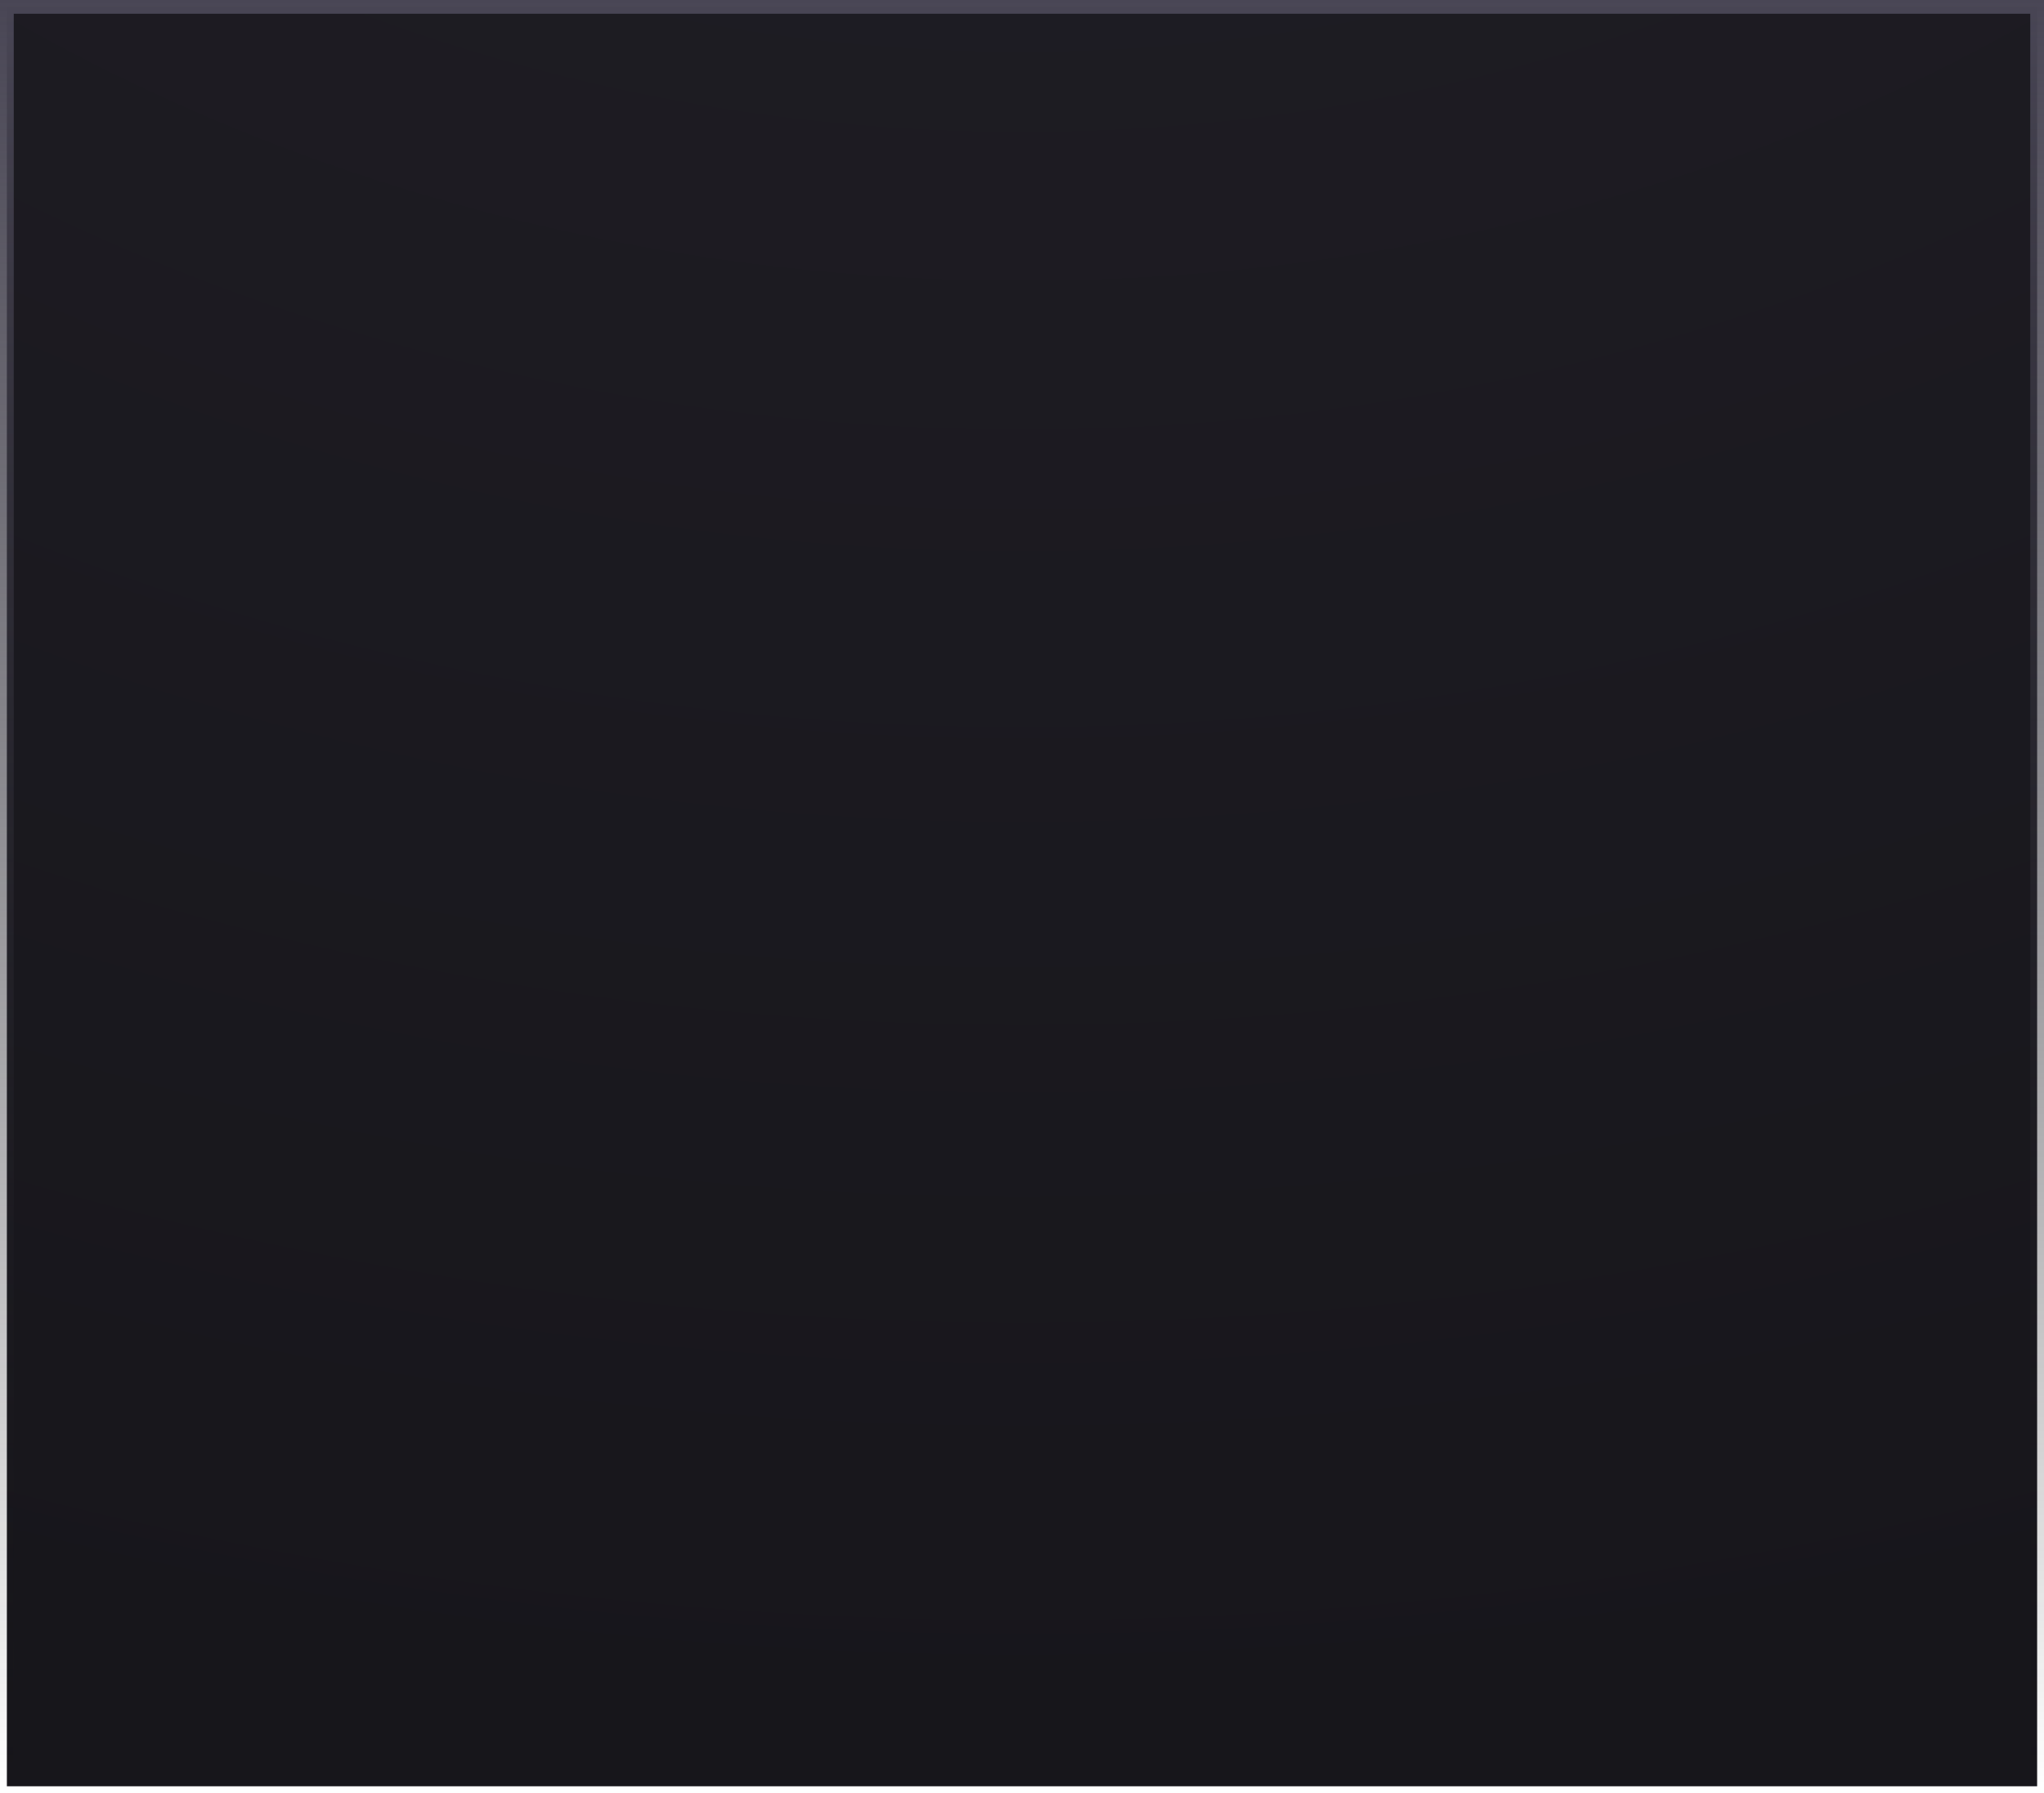 <?xml version="1.0" encoding="UTF-8"?> <svg xmlns="http://www.w3.org/2000/svg" width="220" height="193" viewBox="0 0 220 193" fill="none"> <rect x="0.74" y="0.74" width="218.52" height="191.52" fill="url(#paint0_radial_6269_129)" stroke="url(#paint1_linear_6269_129)" stroke-width="1.48"></rect> <defs> <radialGradient id="paint0_radial_6269_129" cx="0" cy="0" r="1" gradientUnits="userSpaceOnUse" gradientTransform="translate(110 -136.235) rotate(90) scale(329.235 375.294)"> <stop stop-color="#222028"></stop> <stop offset="1" stop-color="#17161B"></stop> </radialGradient> <linearGradient id="paint1_linear_6269_129" x1="110" y1="0" x2="110" y2="193" gradientUnits="userSpaceOnUse"> <stop stop-color="#494655"></stop> <stop offset="1" stop-color="#121214" stop-opacity="0"></stop> </linearGradient> </defs> </svg> 